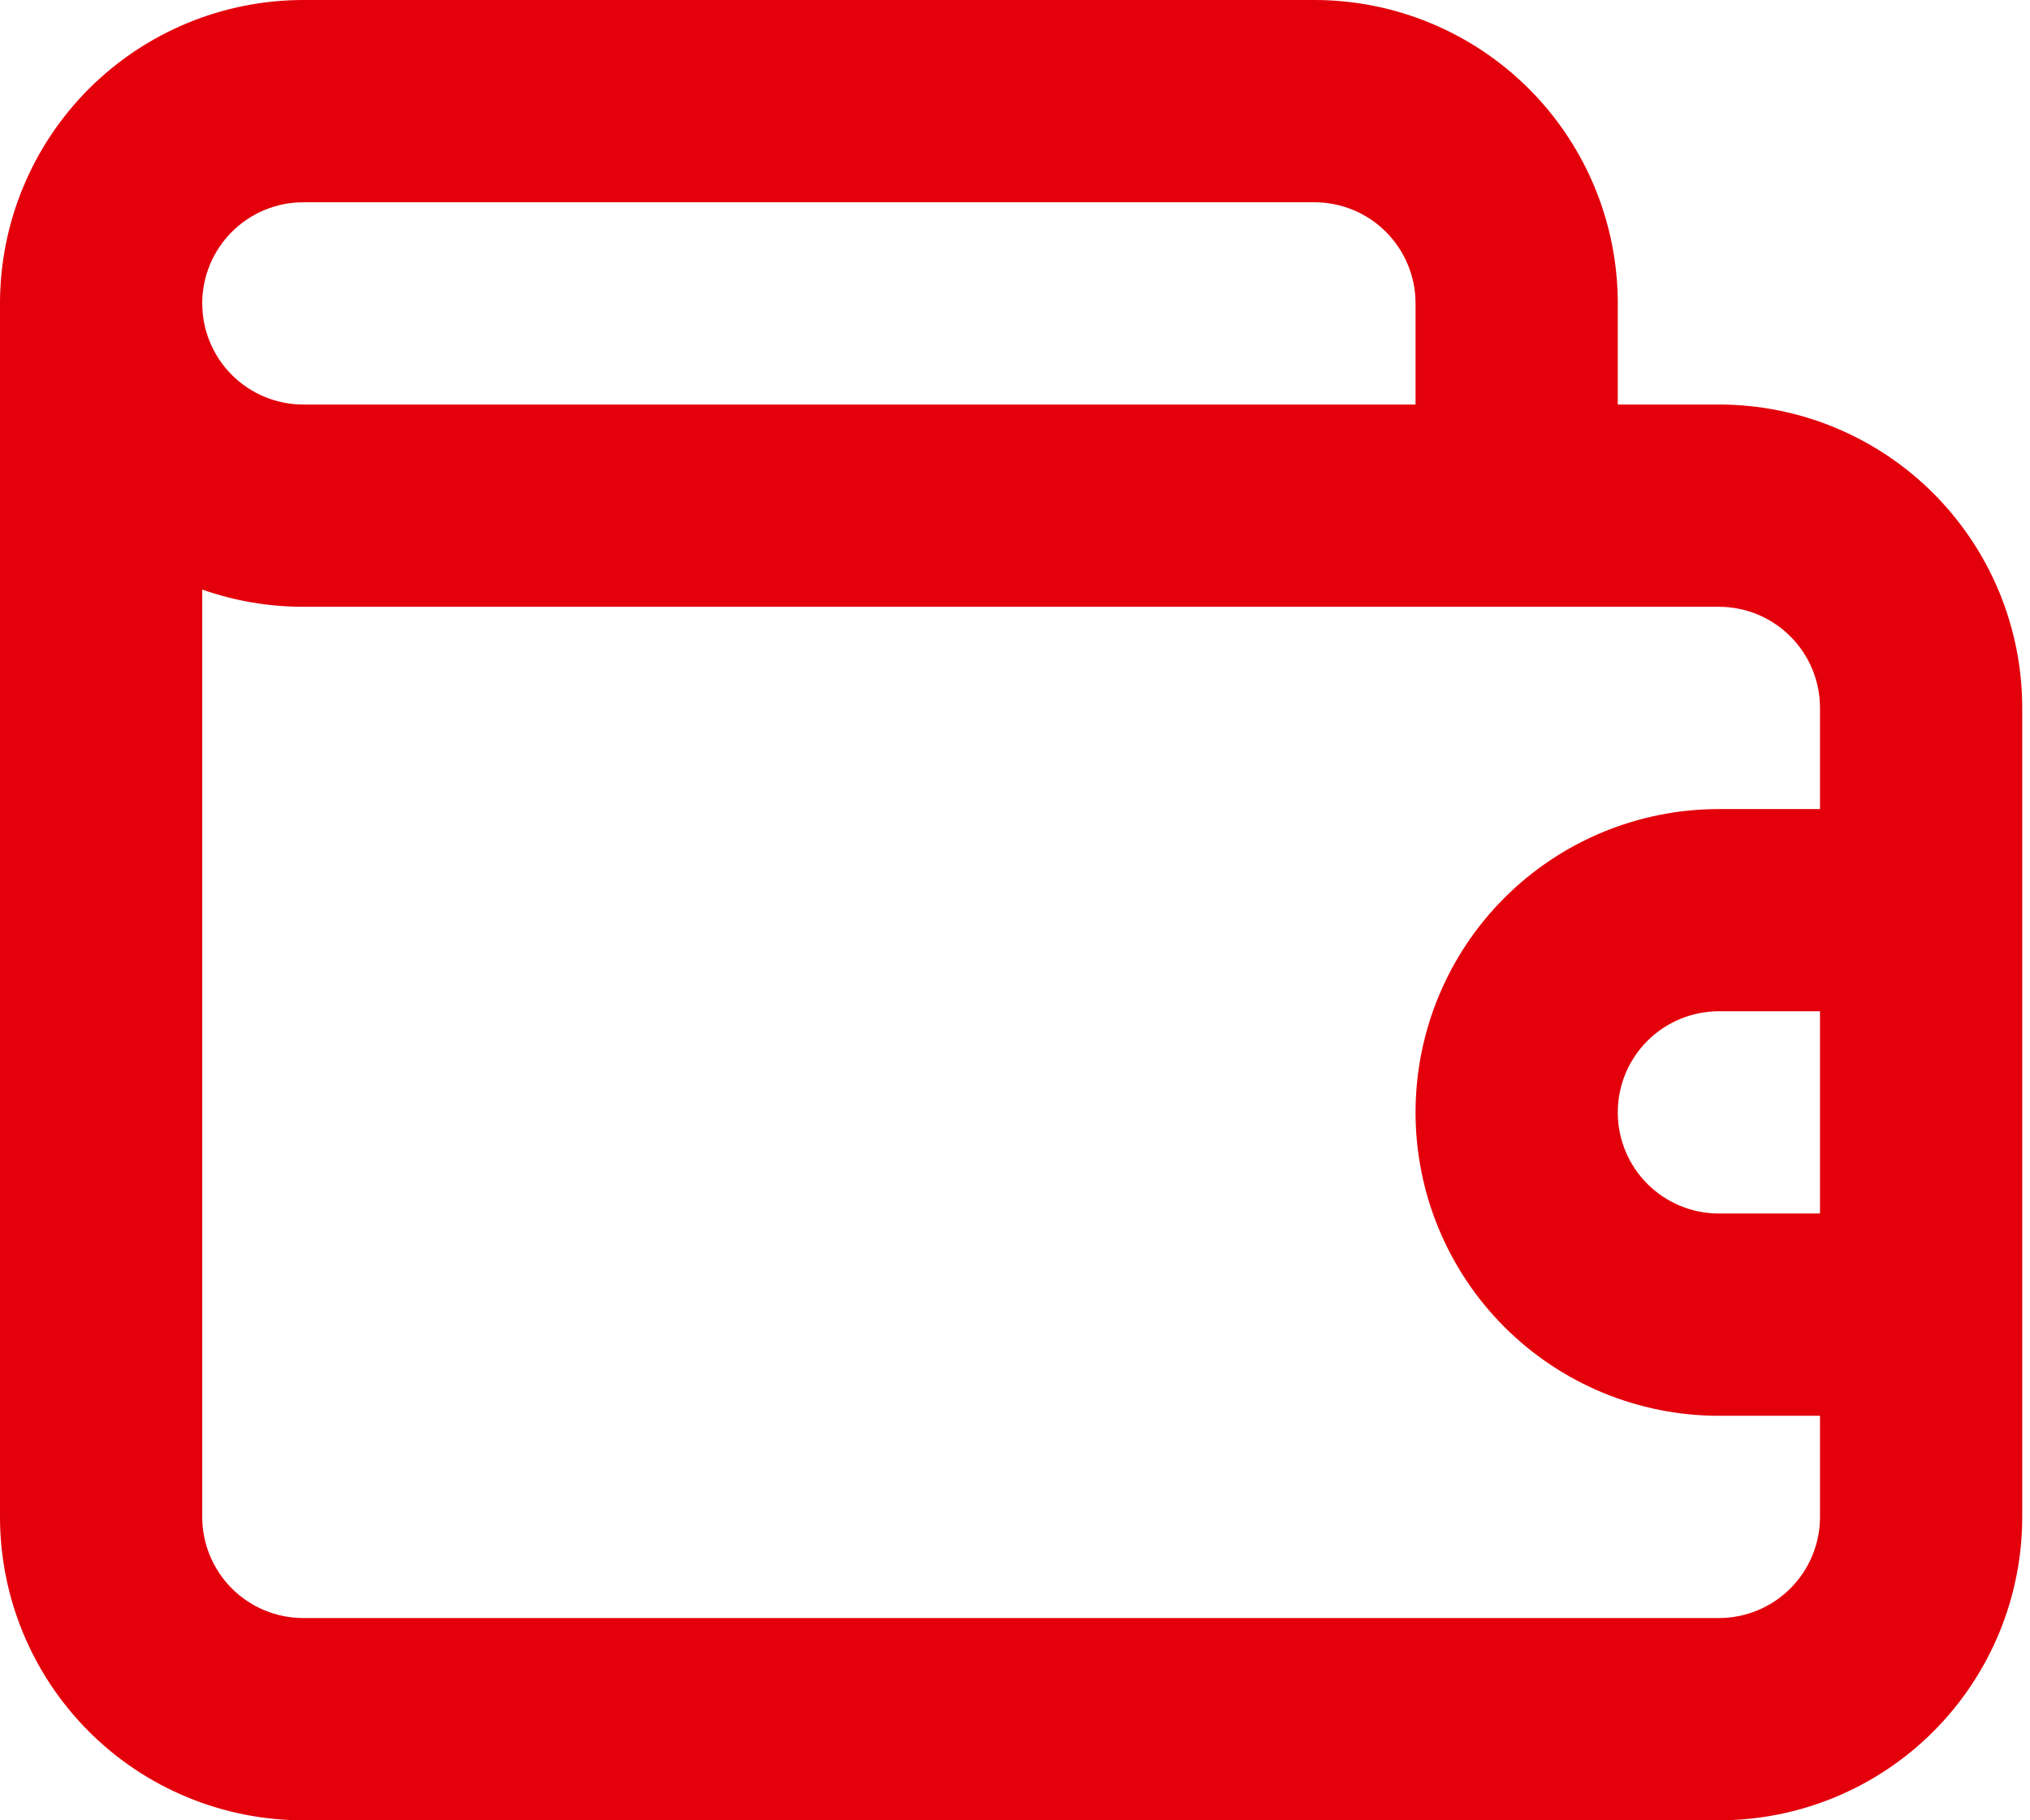 <svg width="29" height="26" viewBox="0 0 29 26" fill="none" xmlns="http://www.w3.org/2000/svg">
<path d="M24.556 5.778H23.111V4.333C23.111 3.184 22.655 2.082 21.842 1.269C21.029 0.457 19.927 0 18.778 0H4.333C3.184 0 2.082 0.457 1.269 1.269C0.457 2.082 0 3.184 0 4.333V21.667C0 22.816 0.457 23.918 1.269 24.731C2.082 25.544 3.184 26 4.333 26H24.556C25.705 26 26.807 25.544 27.62 24.731C28.432 23.918 28.889 22.816 28.889 21.667V10.111C28.889 8.962 28.432 7.86 27.62 7.047C26.807 6.234 25.705 5.778 24.556 5.778ZM4.333 2.889H18.778C19.161 2.889 19.528 3.041 19.799 3.312C20.07 3.583 20.222 3.95 20.222 4.333V5.778H4.333C3.95 5.778 3.583 5.626 3.312 5.355C3.041 5.084 2.889 4.716 2.889 4.333C2.889 3.95 3.041 3.583 3.312 3.312C3.583 3.041 3.95 2.889 4.333 2.889ZM26 17.333H24.556C24.172 17.333 23.805 17.181 23.534 16.91C23.263 16.639 23.111 16.272 23.111 15.889C23.111 15.506 23.263 15.138 23.534 14.867C23.805 14.597 24.172 14.444 24.556 14.444H26V17.333ZM26 11.556H24.556C23.406 11.556 22.304 12.012 21.491 12.825C20.679 13.637 20.222 14.74 20.222 15.889C20.222 17.038 20.679 18.14 21.491 18.953C22.304 19.766 23.406 20.222 24.556 20.222H26V21.667C26 22.05 25.848 22.417 25.577 22.688C25.306 22.959 24.939 23.111 24.556 23.111H4.333C3.95 23.111 3.583 22.959 3.312 22.688C3.041 22.417 2.889 22.05 2.889 21.667V8.421C3.353 8.584 3.841 8.667 4.333 8.667H24.556C24.939 8.667 25.306 8.819 25.577 9.09C25.848 9.361 26 9.728 26 10.111V11.556Z" fill="#E3000B"/>
</svg>
